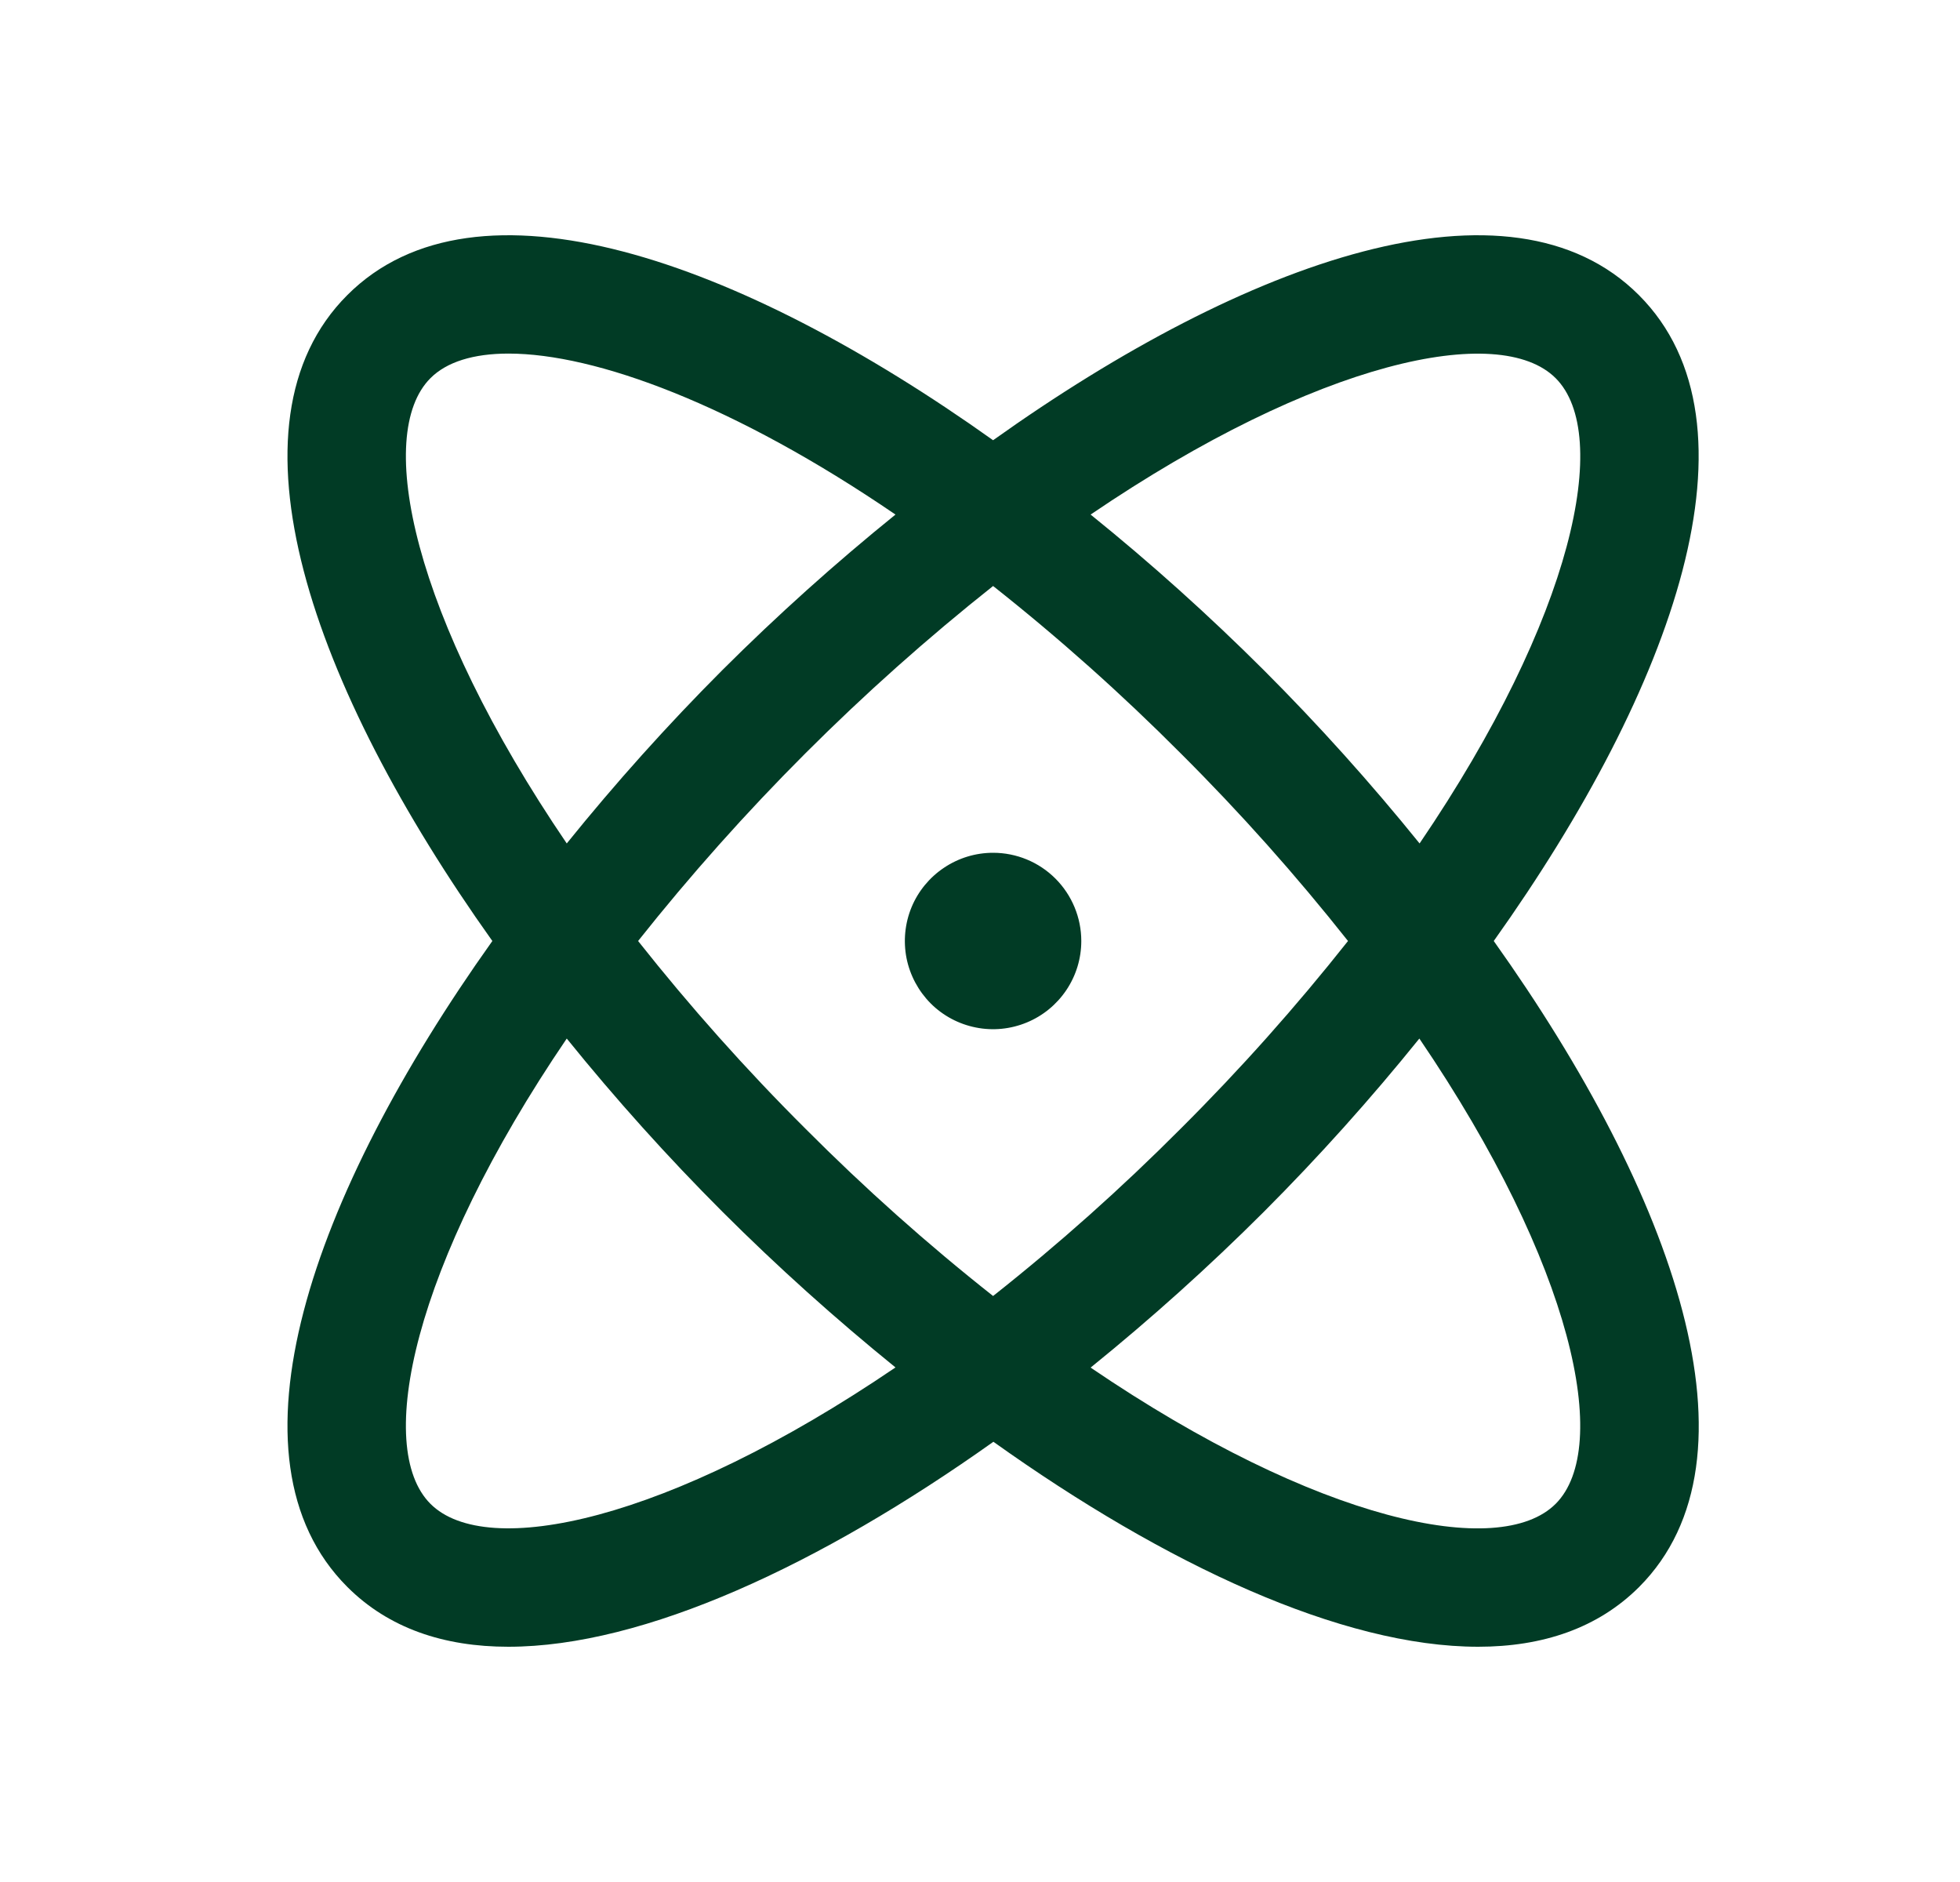 <svg width="25" height="24" viewBox="0 0 25 24" fill="none" xmlns="http://www.w3.org/2000/svg">
<path d="M19.053 12C21.364 8.755 22.542 5.402 20.904 3.763C19.265 2.124 15.911 3.303 12.667 5.614C9.422 3.303 6.068 2.124 4.43 3.763C2.791 5.402 3.969 8.755 6.28 12C3.969 15.245 2.791 18.598 4.43 20.237C4.958 20.765 5.663 21 6.484 21C8.216 21 10.466 19.953 12.671 18.386C14.867 19.953 17.117 21 18.854 21C19.675 21 20.381 20.764 20.908 20.237C22.542 18.598 21.364 15.245 19.053 12ZM19.843 4.823C20.559 5.54 20.076 7.861 18.107 10.756C17.484 9.985 16.821 9.247 16.12 8.546C15.419 7.847 14.682 7.184 13.911 6.562C16.806 4.594 19.127 4.106 19.843 4.823ZM17.194 12C16.53 12.839 15.818 13.638 15.06 14.393C14.305 15.151 13.506 15.864 12.667 16.527C11.827 15.864 11.028 15.151 10.273 14.393C9.515 13.638 8.803 12.839 8.139 12C9.47 10.323 10.989 8.804 12.667 7.473C13.506 8.136 14.305 8.849 15.06 9.607C15.818 10.362 16.53 11.161 17.194 12ZM5.49 4.823C5.696 4.616 6.037 4.509 6.486 4.509C7.594 4.509 9.363 5.156 11.422 6.562C10.651 7.185 9.914 7.847 9.213 8.546C8.513 9.247 7.851 9.985 7.229 10.756C5.26 7.861 4.774 5.54 5.49 4.823ZM5.49 19.177C4.774 18.46 5.26 16.139 7.229 13.244C7.852 14.015 8.515 14.753 9.216 15.454C9.916 16.153 10.653 16.815 11.422 17.438C8.528 19.406 6.206 19.894 5.49 19.177ZM19.843 19.177C19.127 19.894 16.806 19.409 13.911 17.44C14.681 16.817 15.419 16.154 16.12 15.454C16.82 14.753 17.482 14.015 18.104 13.244C20.073 16.139 20.559 18.46 19.843 19.177ZM13.792 12C13.792 12.223 13.726 12.44 13.602 12.625C13.478 12.81 13.303 12.954 13.097 13.039C12.892 13.124 12.665 13.147 12.447 13.103C12.229 13.06 12.028 12.953 11.871 12.796C11.714 12.638 11.607 12.438 11.563 12.22C11.52 12.001 11.542 11.775 11.627 11.569C11.712 11.364 11.857 11.188 12.042 11.065C12.227 10.941 12.444 10.875 12.667 10.875C12.965 10.875 13.251 10.993 13.462 11.204C13.673 11.415 13.792 11.702 13.792 12Z" fill="#013B25"/>
</svg>
